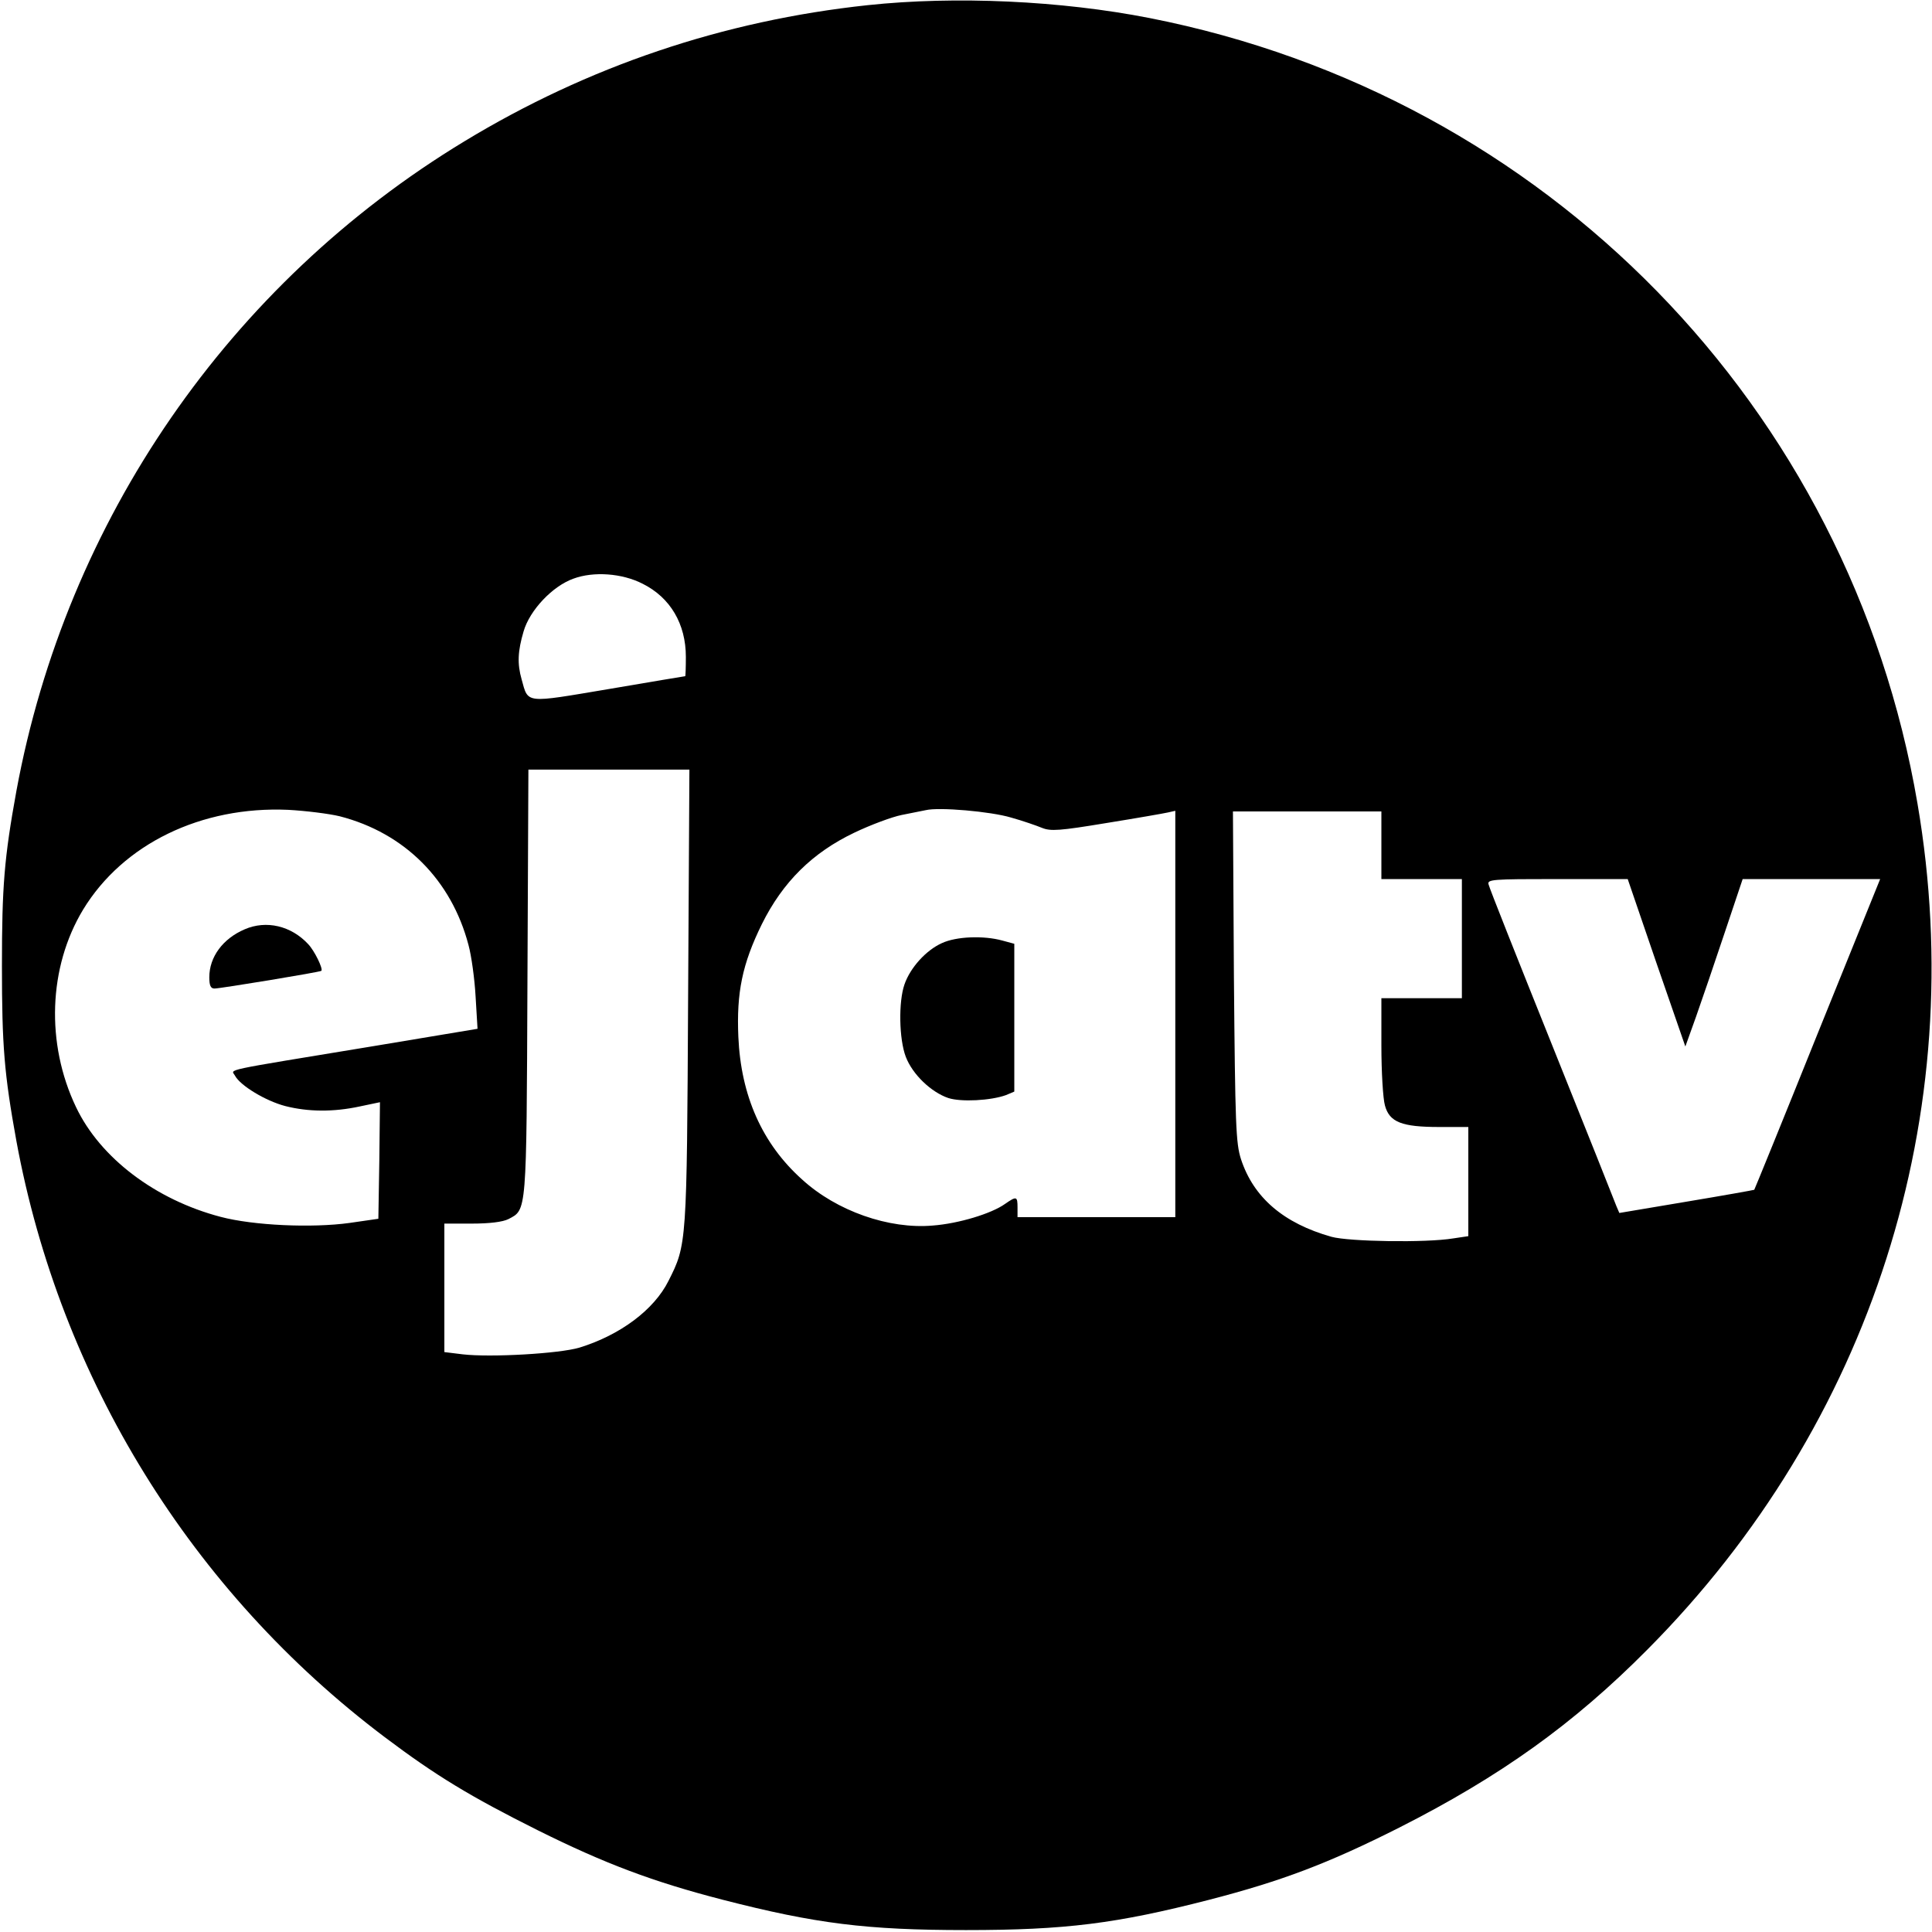 <?xml version="1.0" standalone="no"?>
<!DOCTYPE svg PUBLIC "-//W3C//DTD SVG 20010904//EN"
 "http://www.w3.org/TR/2001/REC-SVG-20010904/DTD/svg10.dtd">
<svg version="1.0" xmlns="http://www.w3.org/2000/svg"
 width="600pt" height="600pt" viewBox="0 0 600 600"
 preserveAspectRatio="xMidYMid meet">
<g transform="translate(0,600) scale(0.1,-0.1)"
fill="#000000" stroke="none">
<path d="M2695 5984 c-449 -48 -869 -190 -1253 -423 -731 -443 -1236 -1177
-1391 -2017 -38 -209 -45 -297 -45 -544 0 -247 7 -335 45 -544 136 -738 544
-1399 1144 -1851 158 -119 265 -184 475 -289 209 -104 358 -160 575 -216 288
-74 446 -94 755 -94 309 0 467 20 755 94 224 58 368 112 590 224 314 159 542
322 771 553 696 700 1004 1663 839 2627 -210 1233 -1153 2198 -2385 2440 -275
54 -603 69 -875 40z m-699 -1797 c86 -43 134 -125 134 -227 0 -33 -1 -60 -2
-60 -2 0 -109 -18 -238 -40 -262 -44 -249 -46 -270 30 -14 49 -12 88 6 149 19
66 90 141 155 164 62 23 151 17 215 -16z m141 -1284 c-4 -769 -4 -768 -61
-881 -45 -90 -150 -168 -276 -207 -63 -19 -277 -31 -363 -21 l-57 7 0 200 0
199 85 0 c55 0 96 5 114 14 57 30 56 13 59 734 l3 662 250 0 250 0 -4 -707z
m-1082 562 c202 -52 347 -198 400 -400 9 -33 19 -105 22 -160 l6 -100 -324
-54 c-485 -80 -440 -70 -429 -92 17 -31 95 -78 156 -94 71 -18 149 -19 232 -1
l62 13 -2 -181 -3 -181 -90 -13 c-116 -16 -298 -8 -400 19 -202 53 -374 183
-449 341 -94 197 -86 434 22 613 124 204 367 322 637 310 55 -3 127 -12 160
-20z m2085 -4 c36 -10 79 -25 96 -32 27 -11 55 -9 200 15 93 15 179 30 192 33
l22 5 0 -631 0 -631 -245 0 -245 0 0 30 c0 35 -3 36 -39 11 -42 -30 -144 -61
-224 -67 -136 -12 -299 45 -406 143 -124 111 -190 260 -198 443 -6 137 12 226
73 350 65 131 157 222 287 284 50 24 117 49 147 55 30 6 64 13 75 15 41 10
202 -4 265 -23z m1150 -86 l0 -105 125 0 125 0 0 -185 0 -185 -125 0 -125 0 0
-147 c0 -82 5 -165 11 -186 14 -52 52 -67 169 -67 l90 0 0 -169 0 -170 -47 -7
c-84 -14 -324 -10 -378 5 -149 42 -242 122 -281 241 -16 50 -18 105 -22 568
l-3 512 230 0 231 0 0 -105z m854 -365 l90 -260 33 92 c18 51 58 168 89 261
l56 167 213 0 214 0 -195 -482 c-106 -264 -195 -482 -196 -483 -2 -1 -97 -18
-211 -37 l-208 -35 -9 21 c-4 11 -94 237 -200 501 -106 264 -195 488 -197 498
-5 16 10 17 213 17 l219 0 89 -260z"/>
<path d="M760 3114 c-68 -29 -110 -86 -110 -149 0 -25 4 -35 16 -35 18 0 328
51 332 55 6 6 -21 62 -41 83 -53 57 -130 75 -197 46z"/>
<path d="M2925 3071 c-49 -22 -98 -76 -116 -128 -19 -54 -17 -170 4 -225 21
-55 79 -110 132 -128 40 -13 132 -8 179 9 l26 11 0 229 0 230 -37 10 c-58 16
-143 13 -188 -8z"/>
</g>
</svg>
